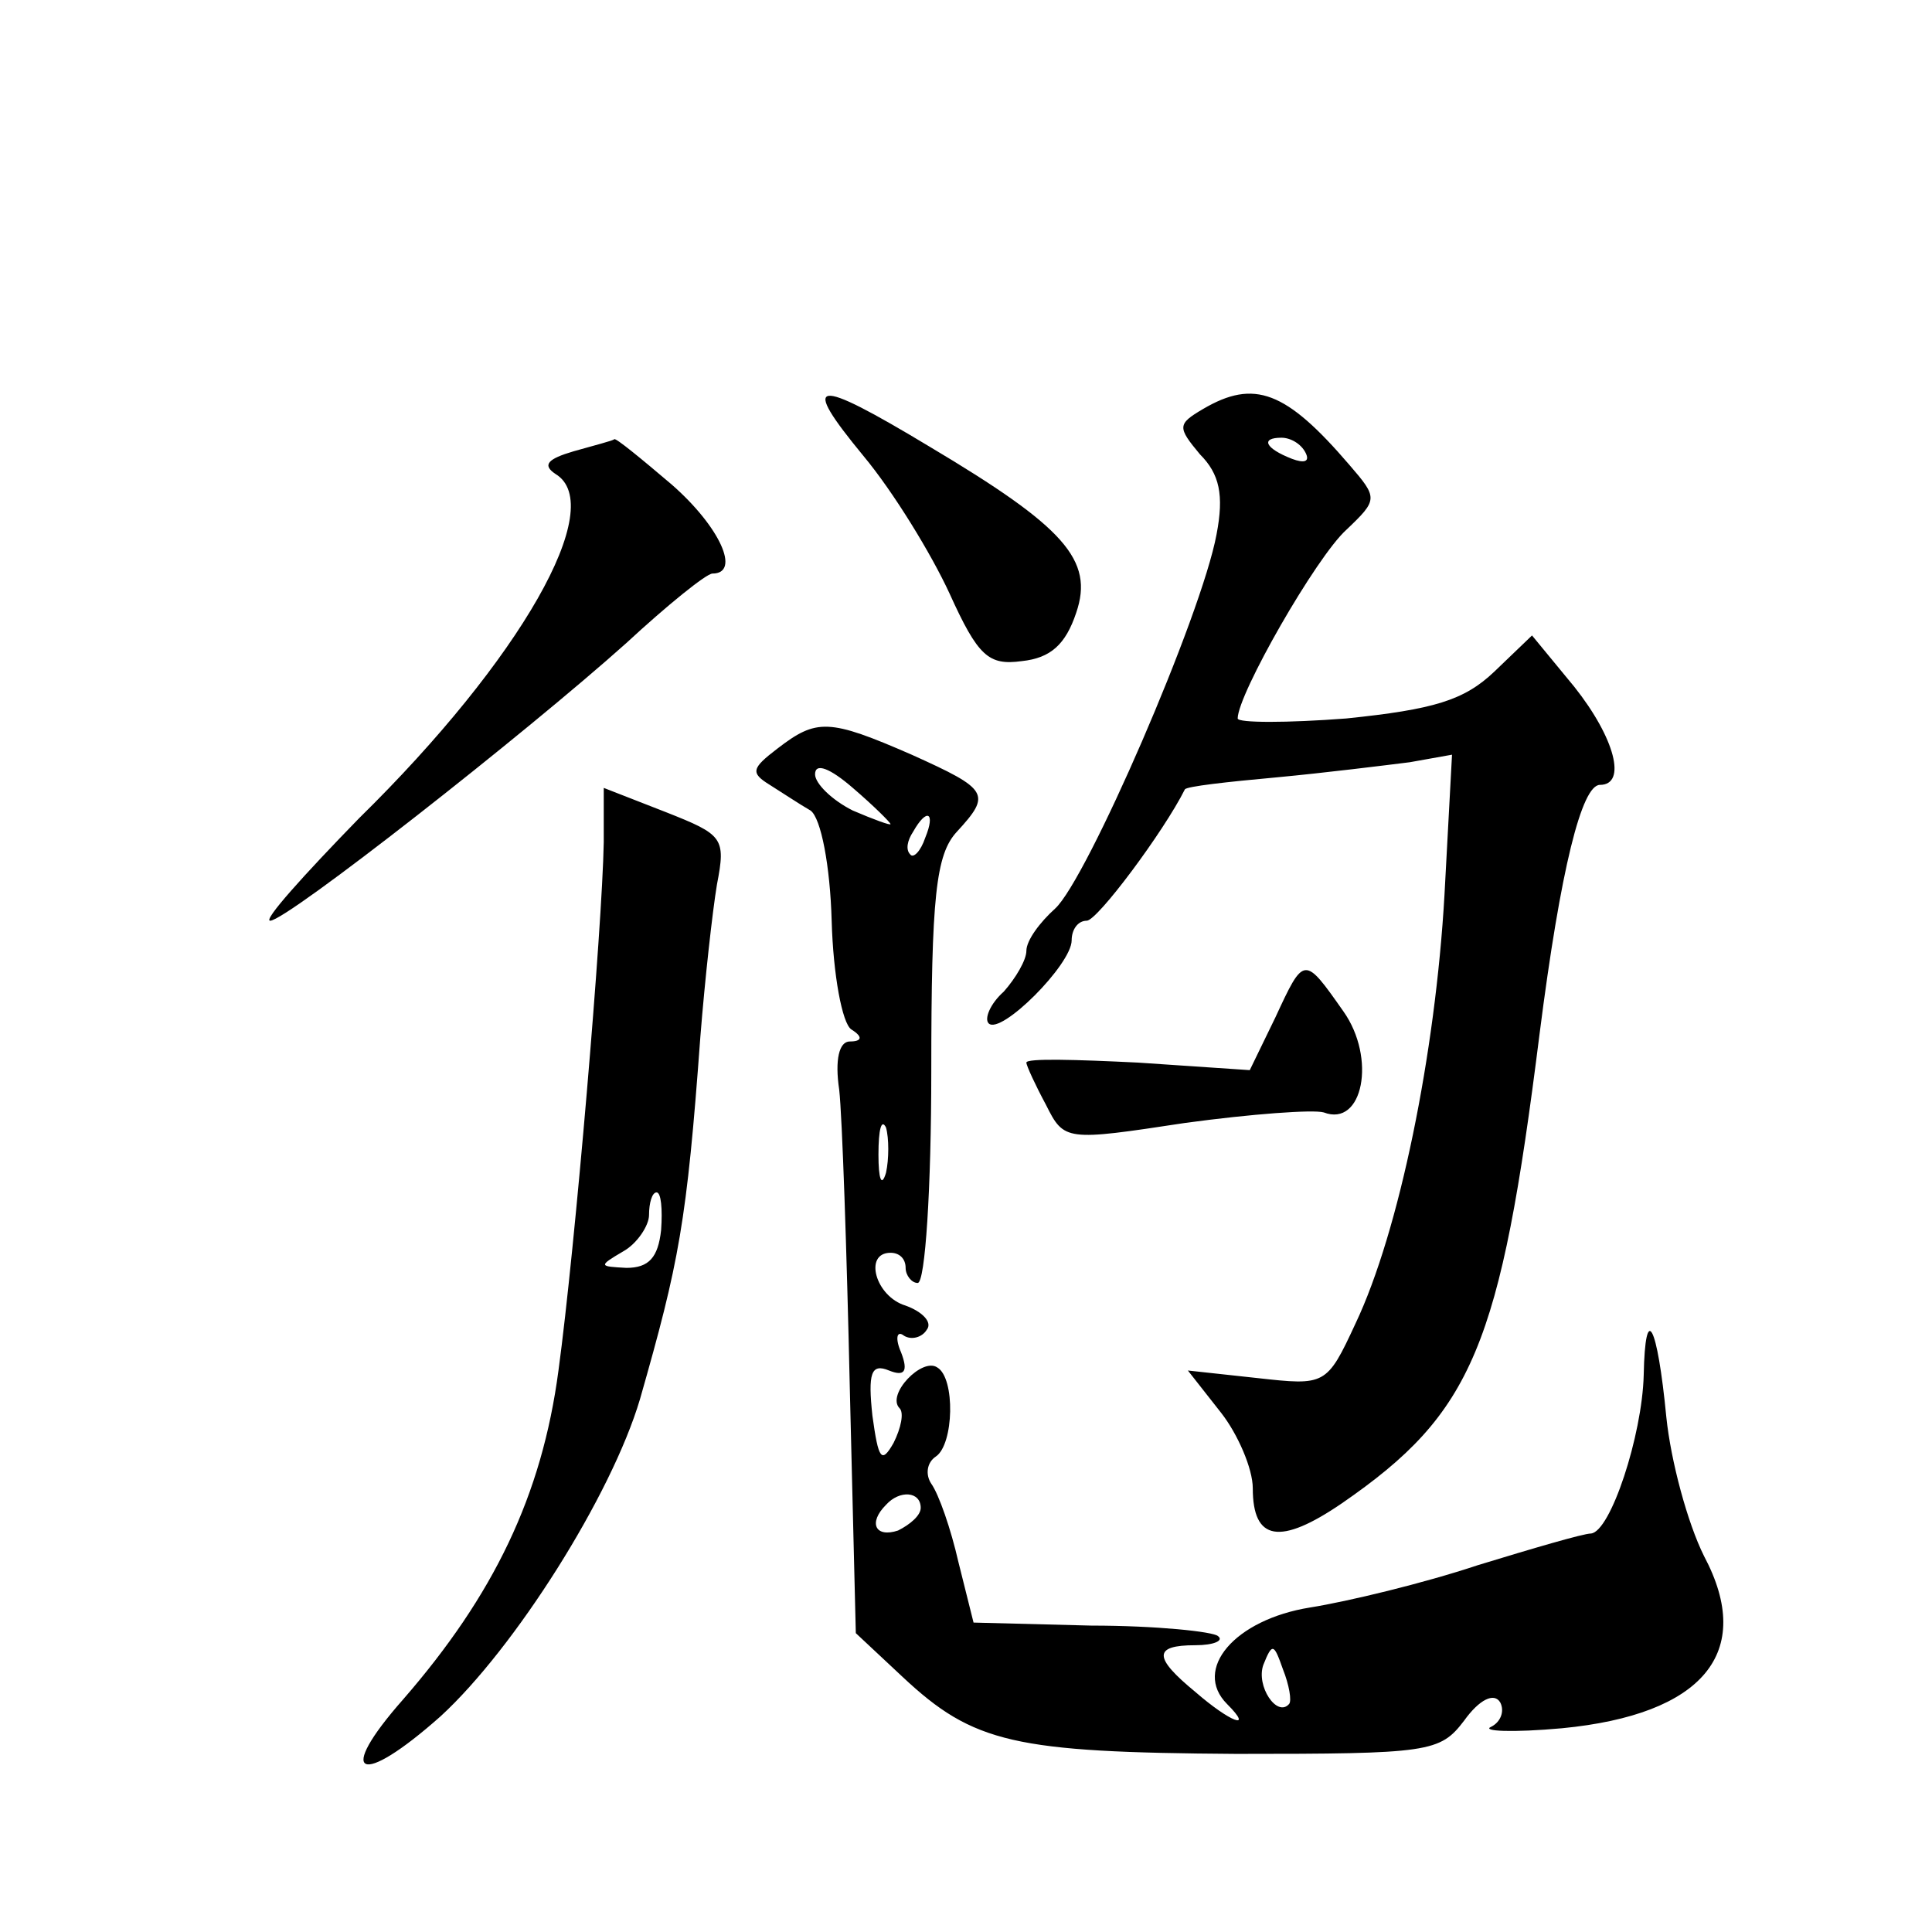 <?xml version="1.0" standalone="no"?>
<!DOCTYPE svg PUBLIC "-//W3C//DTD SVG 20010904//EN"
 "http://www.w3.org/TR/2001/REC-SVG-20010904/DTD/svg10.dtd">
<svg version="1.0" xmlns="http://www.w3.org/2000/svg"
 width="128pt" height="128pt" viewBox="0 0 128 128"
 preserveAspectRatio="xMidYMid meet">
<g transform="translate(0,128) scale(0.1,-0.1)"
fill="#0" stroke="none">
<path d="M572 978 c20 -24 45 -65 57 -91 19 -42 26 -48 48 -45 19 2 29 11 36 32
12 35 -8 57 -97 110 -78 47 -86 45 -44 -6z M797 1009 c-17 -10 -17 -12 -2 -30 13
-13 16 -27 11 -53 -10 -54 -86 -229 -107 -248 -10 -9 -19 -21 -19 -28 0 -6 -7 -18
-15 -27 -9 -8 -13 -18 -10 -21 8 -8 55 39 55 55 0 7 4 13 10 13 7 0 51 59 65 87
1 2 28 5 61 8 32 3 72 8 88 10 l28 5 -5 -93 c-6 -105 -30 -223 -59 -284 -19 -41
-20 -41 -65 -36 l-46 5 22 -28 c11 -14 21 -37 21 -50 0 -35 18 -38 59 -10 87 60
105 104 131 311 14 110 28 165 40 165 18 0 10 31 -17 65 l-28 34 -25 -24 c-20 -19
-40 -25 -98 -31 -39 -3 -72 -3 -72 0 0 16 52 107 72 125 21 20 21 21 2 43 -42 49
-63 57 -97 37z m68 -29 c3 -6 -1 -7 -9 -4 -18 7 -21 14 -7 14 6 0 13 -4 16 -10z
M380 981 c-17 -5 -21 -9 -12 -15 35 -21 -23 -123 -130 -228 -37 -38 -64 -68 -59
-68 11 0 169 124 236 184 27 25 53 46 57 46 19 0 5 31 -27 59 -20 17 -37 31 -38
30 -1 -1 -13 -4 -27 -8z M515 784 c-17 -13 -18 -16 -5 -24 8 -5 20 -13 27 -17 7
-5 13 -37 14 -73 1 -36 7 -68 13 -72 8 -5 7 -8 -1 -8 -7 0 -10 -12 -7 -32 2 -18
5 -107 7 -197 l4 -163 31 -29 c47 -44 74 -50 221 -51 128 0 135 1 151 22 10 14
20 19 24 12 3 -6 0 -13 -6 -16 -7 -3 14 -4 47 -1 93 9 128 50 94 114 -11 22 -22
63 -25 92 -6 62 -14 77 -15 28 -1 -40 -22 -104 -35 -105 -5 0 -39 -10 -75 -21 -36
-12 -86 -24 -111 -28 -50 -8 -78 -41 -55 -64 18 -18 2 -12 -21 8 -28 23 -28 31
0 31 12 0 19 3 15 6 -3 3 -41 7 -84 7 l-78 2 -10 40 c-5 22 -13 45 -18 52 -4 6
-3 14 3 18 12 8 13 52 1 59 -10 7 -34 -18 -25 -27 3 -3 1 -13 -4 -23 -8 -14 -10
-11 -14 18 -3 28 -1 35 11 30 10 -4 13 -1 8 12 -4 9 -3 15 2 11 5 -3 12 -1 15 4
4 5 -3 12 -14 16 -20 6 -28 35 -10 35 6 0 10 -4 10 -10 0 -5 4 -10 8 -10 5 0 9
63 9 140 0 116 3 144 17 159 23 25 21 28 -30 51 -55 24 -63 24 -89 4z m75 -50 c0
-1 -11 3 -25 9 -14 7 -25 18 -25 24 0 8 10 4 25 -9 14 -12 25 -23 25 -24z m23 -9
c-3 -9 -8 -14 -10 -11 -3 3 -2 9 2 15 9 16 15 13 8 -4z m-26 -222 c-3 -10 -5 -4
-5 12 0 17 2 24 5 18 2 -7 2 -21 0 -30z m23 -222 c0 -5 -7 -11 -15 -15 -15 -5 -20
5 -8 17 9 10 23 9 23 -2z m244 -130 c-8 -9 -22 12 -17 26 6 15 7 14 13 -3 4 -10
6 -21 4 -23z M400 722 c-1 -57 -19 -269 -30 -350 -11 -83 -43 -149 -103 -218 -45
-51 -29 -59 25 -11 49 45 113 146 132 210 26 91 31 117 40 240 3 38 8 83 11 101
6 31 4 33 -34 48 l-41 16 0 -36z m38 -257 c-2 -18 -8 -25 -23 -25 -18 1 -19 1 -2
11 9 5 17 17 17 24 0 8 2 15 5 15 3 0 4 -11 3 -25z M845 606 l-17 -35 -74 5 c-41
2 -74 3 -74 0 0 -2 6 -15 13 -28 12 -24 13 -24 92 -12 44 6 85 9 92 7 26 -10 35
36 13 67 -26 37 -26 37 -45 -4z"/>
</g>
</svg>
